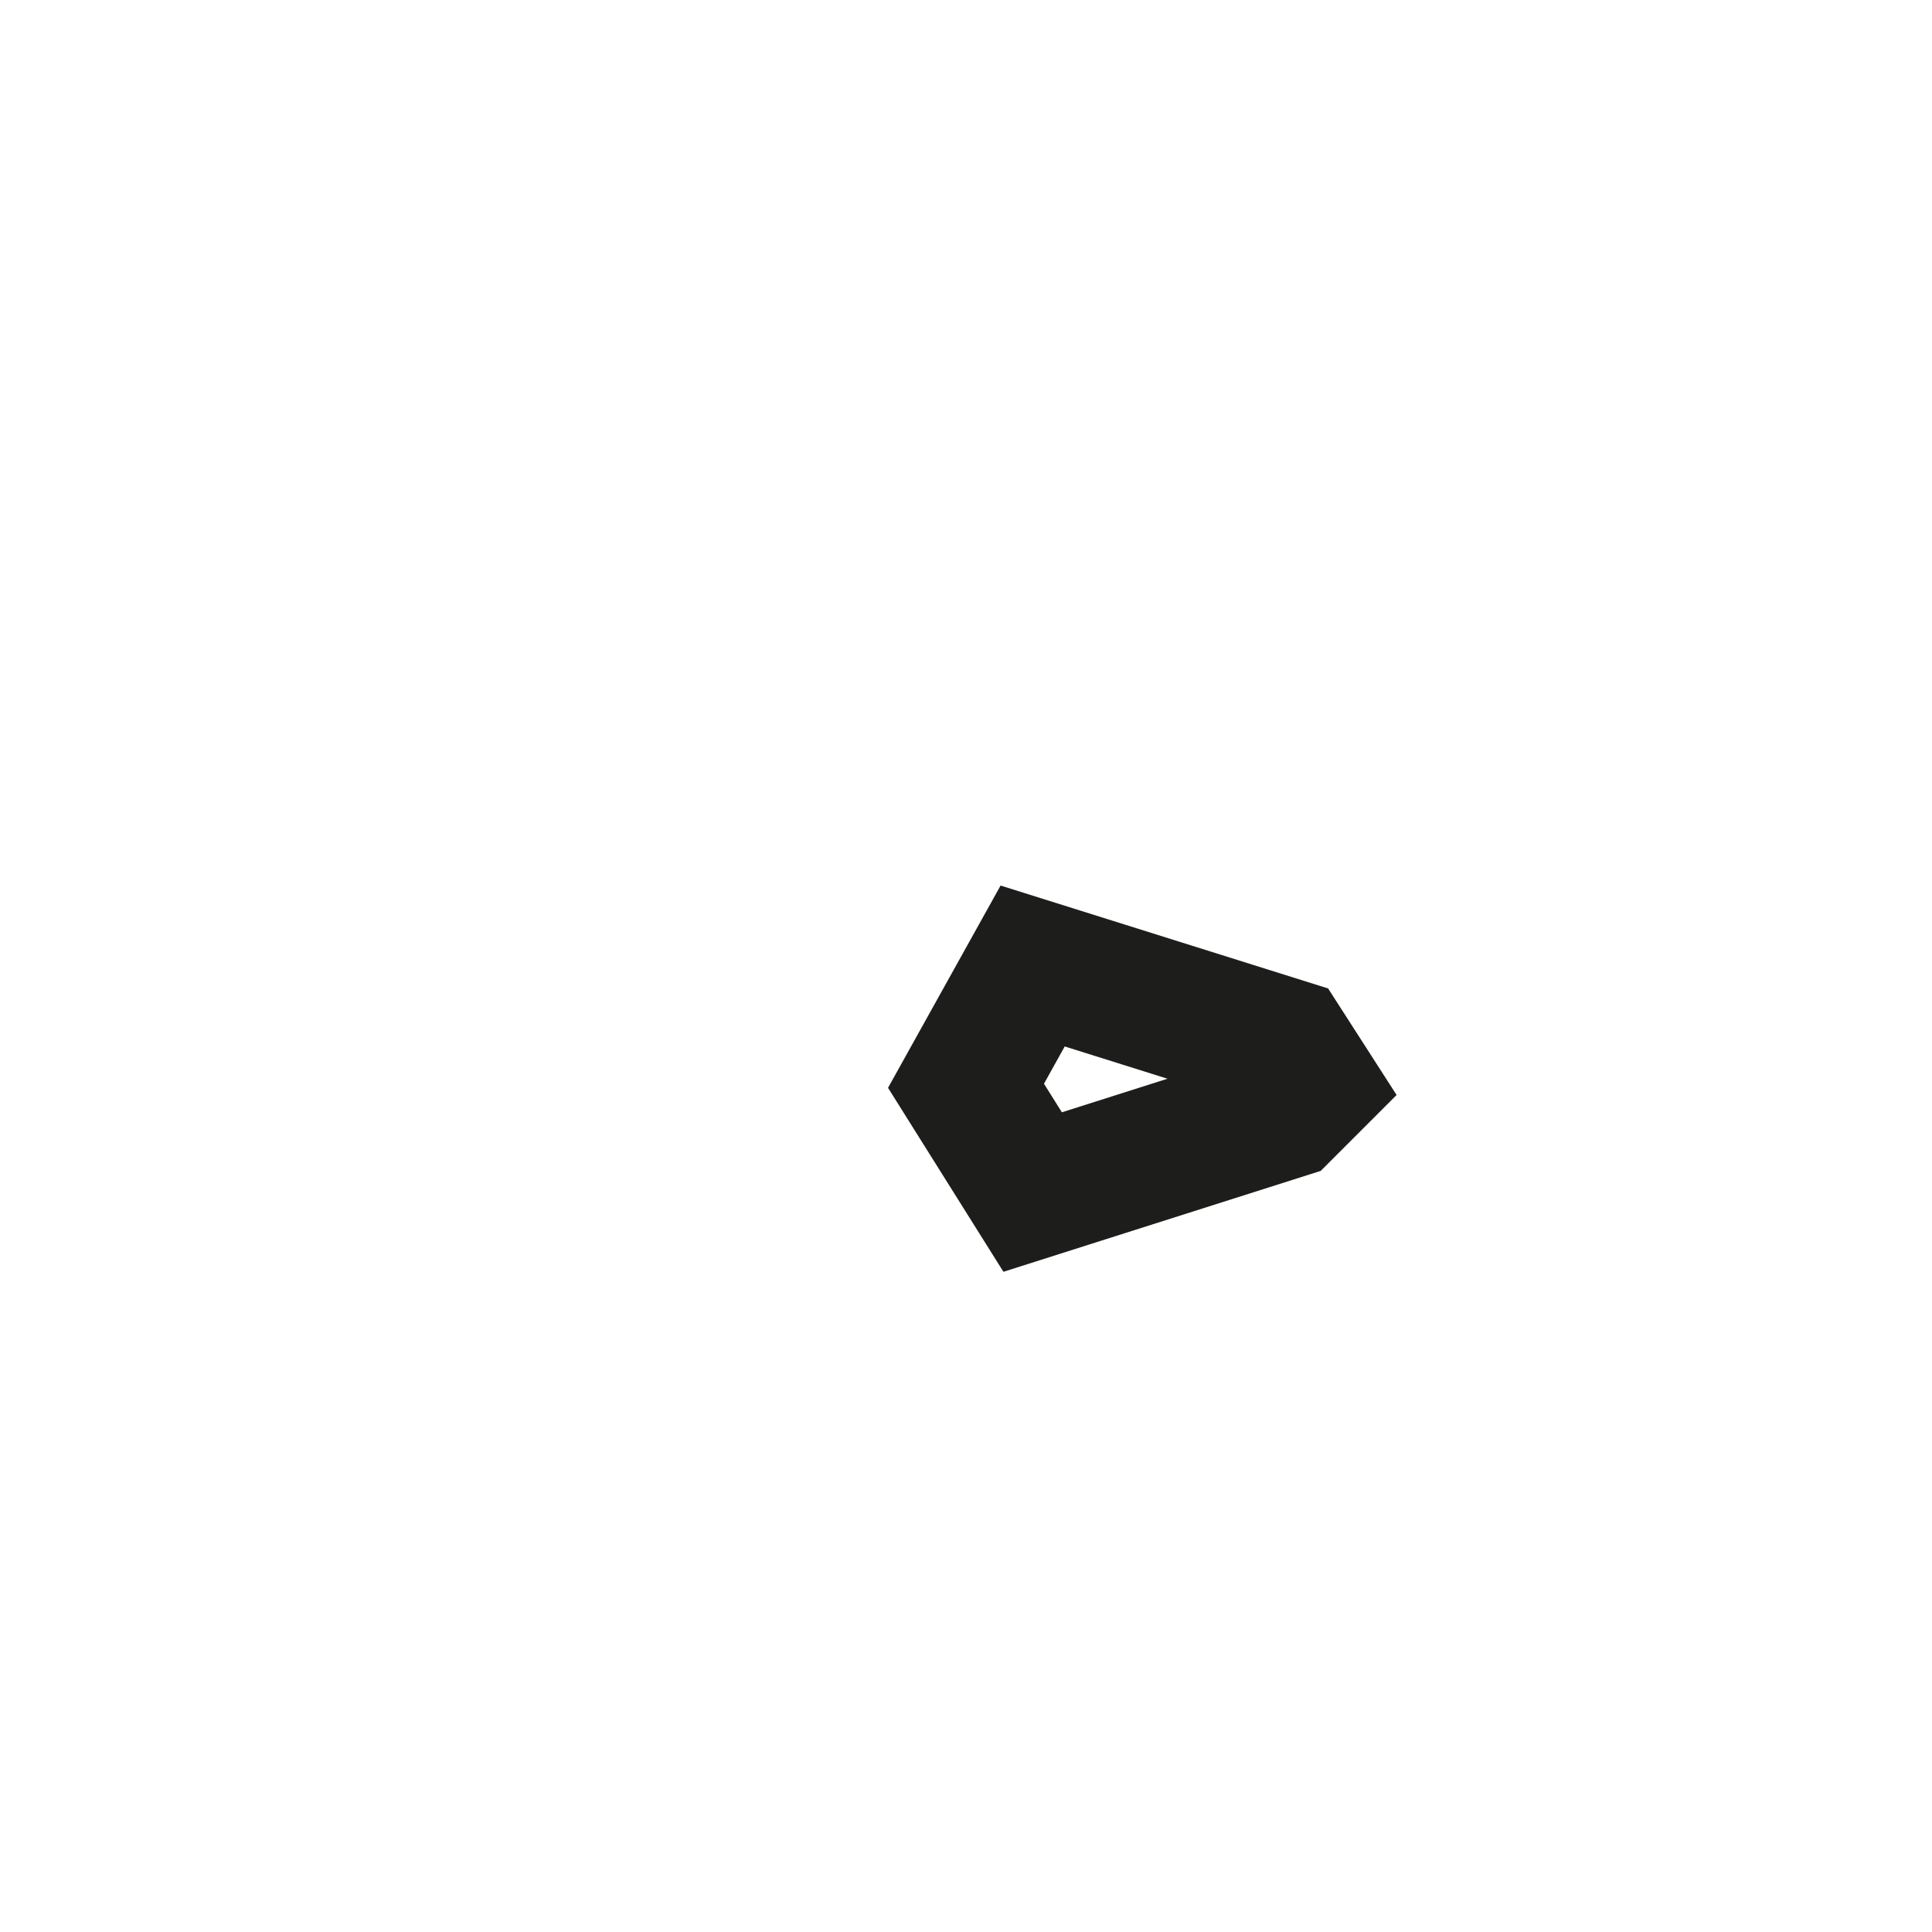 <?xml version="1.0" encoding="utf-8"?>
<svg xmlns="http://www.w3.org/2000/svg" fill="none" height="100%" overflow="visible" preserveAspectRatio="none" style="display: block;" viewBox="0 0 2 2" width="100%">
<path d="M1 1.124L1.069 1.234L1.33 1.151L1.357 1.124L1.33 1.082L1.069 1L1 1.124Z" id="Vector" stroke="#1D1D1B" stroke-miterlimit="3.864" stroke-width="0.139"/>
</svg>
